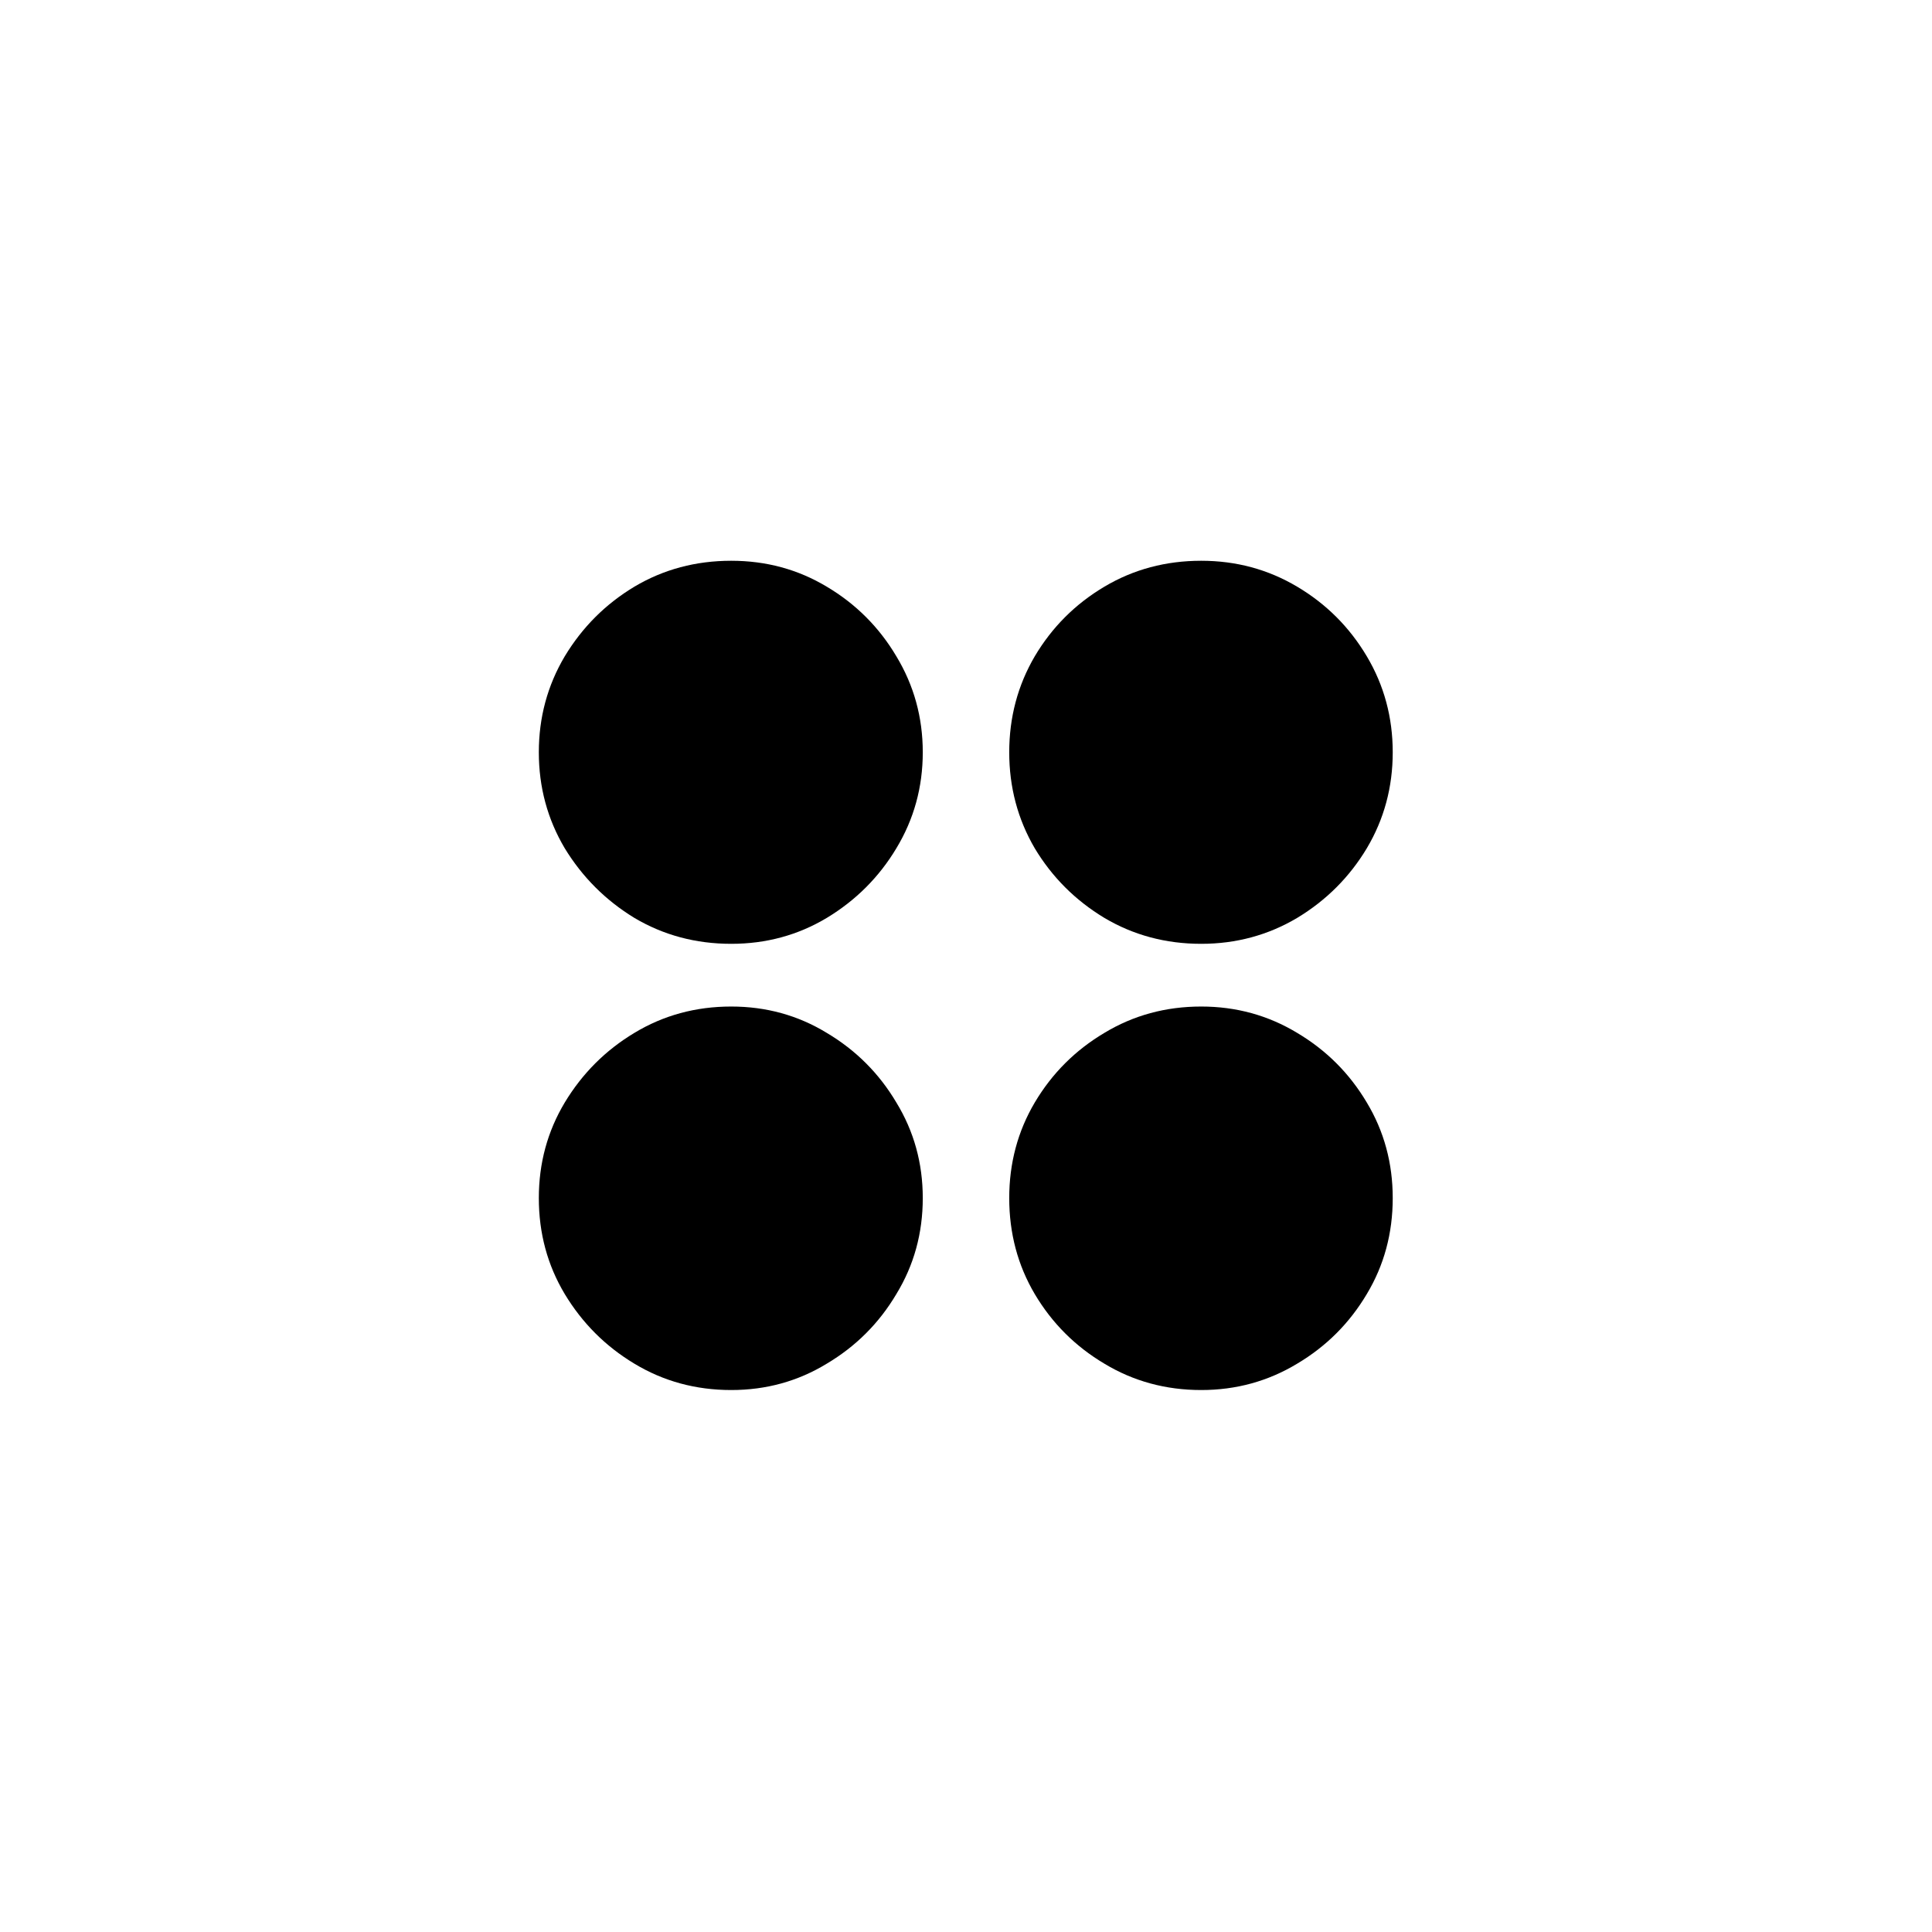 <svg width="48" height="48" viewBox="0 0 48 48" fill="none" xmlns="http://www.w3.org/2000/svg">
<path d="M18.167 23.449C17.286 23.449 16.484 23.234 15.761 22.805C15.045 22.368 14.468 21.791 14.031 21.075C13.602 20.352 13.387 19.557 13.387 18.69C13.387 17.824 13.602 17.029 14.031 16.306C14.468 15.582 15.045 15.006 15.761 14.576C16.484 14.146 17.286 13.932 18.167 13.932C19.034 13.932 19.825 14.146 20.541 14.576C21.264 15.006 21.841 15.582 22.27 16.306C22.707 17.029 22.926 17.824 22.926 18.69C22.926 19.557 22.707 20.352 22.27 21.075C21.841 21.791 21.264 22.368 20.541 22.805C19.825 23.234 19.034 23.449 18.167 23.449ZM29.844 23.449C28.963 23.449 28.161 23.234 27.438 22.805C26.714 22.368 26.138 21.791 25.708 21.075C25.285 20.352 25.074 19.557 25.074 18.69C25.074 17.824 25.285 17.029 25.708 16.306C26.138 15.582 26.714 15.006 27.438 14.576C28.161 14.146 28.963 13.932 29.844 13.932C30.71 13.932 31.505 14.146 32.228 14.576C32.952 15.006 33.528 15.582 33.958 16.306C34.388 17.029 34.602 17.824 34.602 18.69C34.602 19.557 34.388 20.352 33.958 21.075C33.528 21.791 32.952 22.368 32.228 22.805C31.505 23.234 30.71 23.449 29.844 23.449ZM18.167 34.535C17.286 34.535 16.484 34.317 15.761 33.88C15.045 33.45 14.468 32.874 14.031 32.15C13.602 31.434 13.387 30.639 13.387 29.766C13.387 28.899 13.602 28.108 14.031 27.392C14.468 26.668 15.045 26.092 15.761 25.662C16.484 25.225 17.286 25.007 18.167 25.007C19.034 25.007 19.825 25.225 20.541 25.662C21.264 26.092 21.841 26.668 22.27 27.392C22.707 28.108 22.926 28.899 22.926 29.766C22.926 30.639 22.707 31.434 22.27 32.15C21.841 32.874 21.264 33.45 20.541 33.88C19.825 34.317 19.034 34.535 18.167 34.535ZM29.844 34.535C28.963 34.535 28.161 34.317 27.438 33.88C26.714 33.45 26.138 32.874 25.708 32.15C25.285 31.434 25.074 30.639 25.074 29.766C25.074 28.899 25.285 28.108 25.708 27.392C26.138 26.668 26.714 26.092 27.438 25.662C28.161 25.225 28.963 25.007 29.844 25.007C30.71 25.007 31.505 25.225 32.228 25.662C32.952 26.092 33.528 26.668 33.958 27.392C34.388 28.108 34.602 28.899 34.602 29.766C34.602 30.639 34.388 31.434 33.958 32.15C33.528 32.874 32.952 33.45 32.228 33.88C31.505 34.317 30.71 34.535 29.844 34.535Z" fill="black"/>
</svg>
